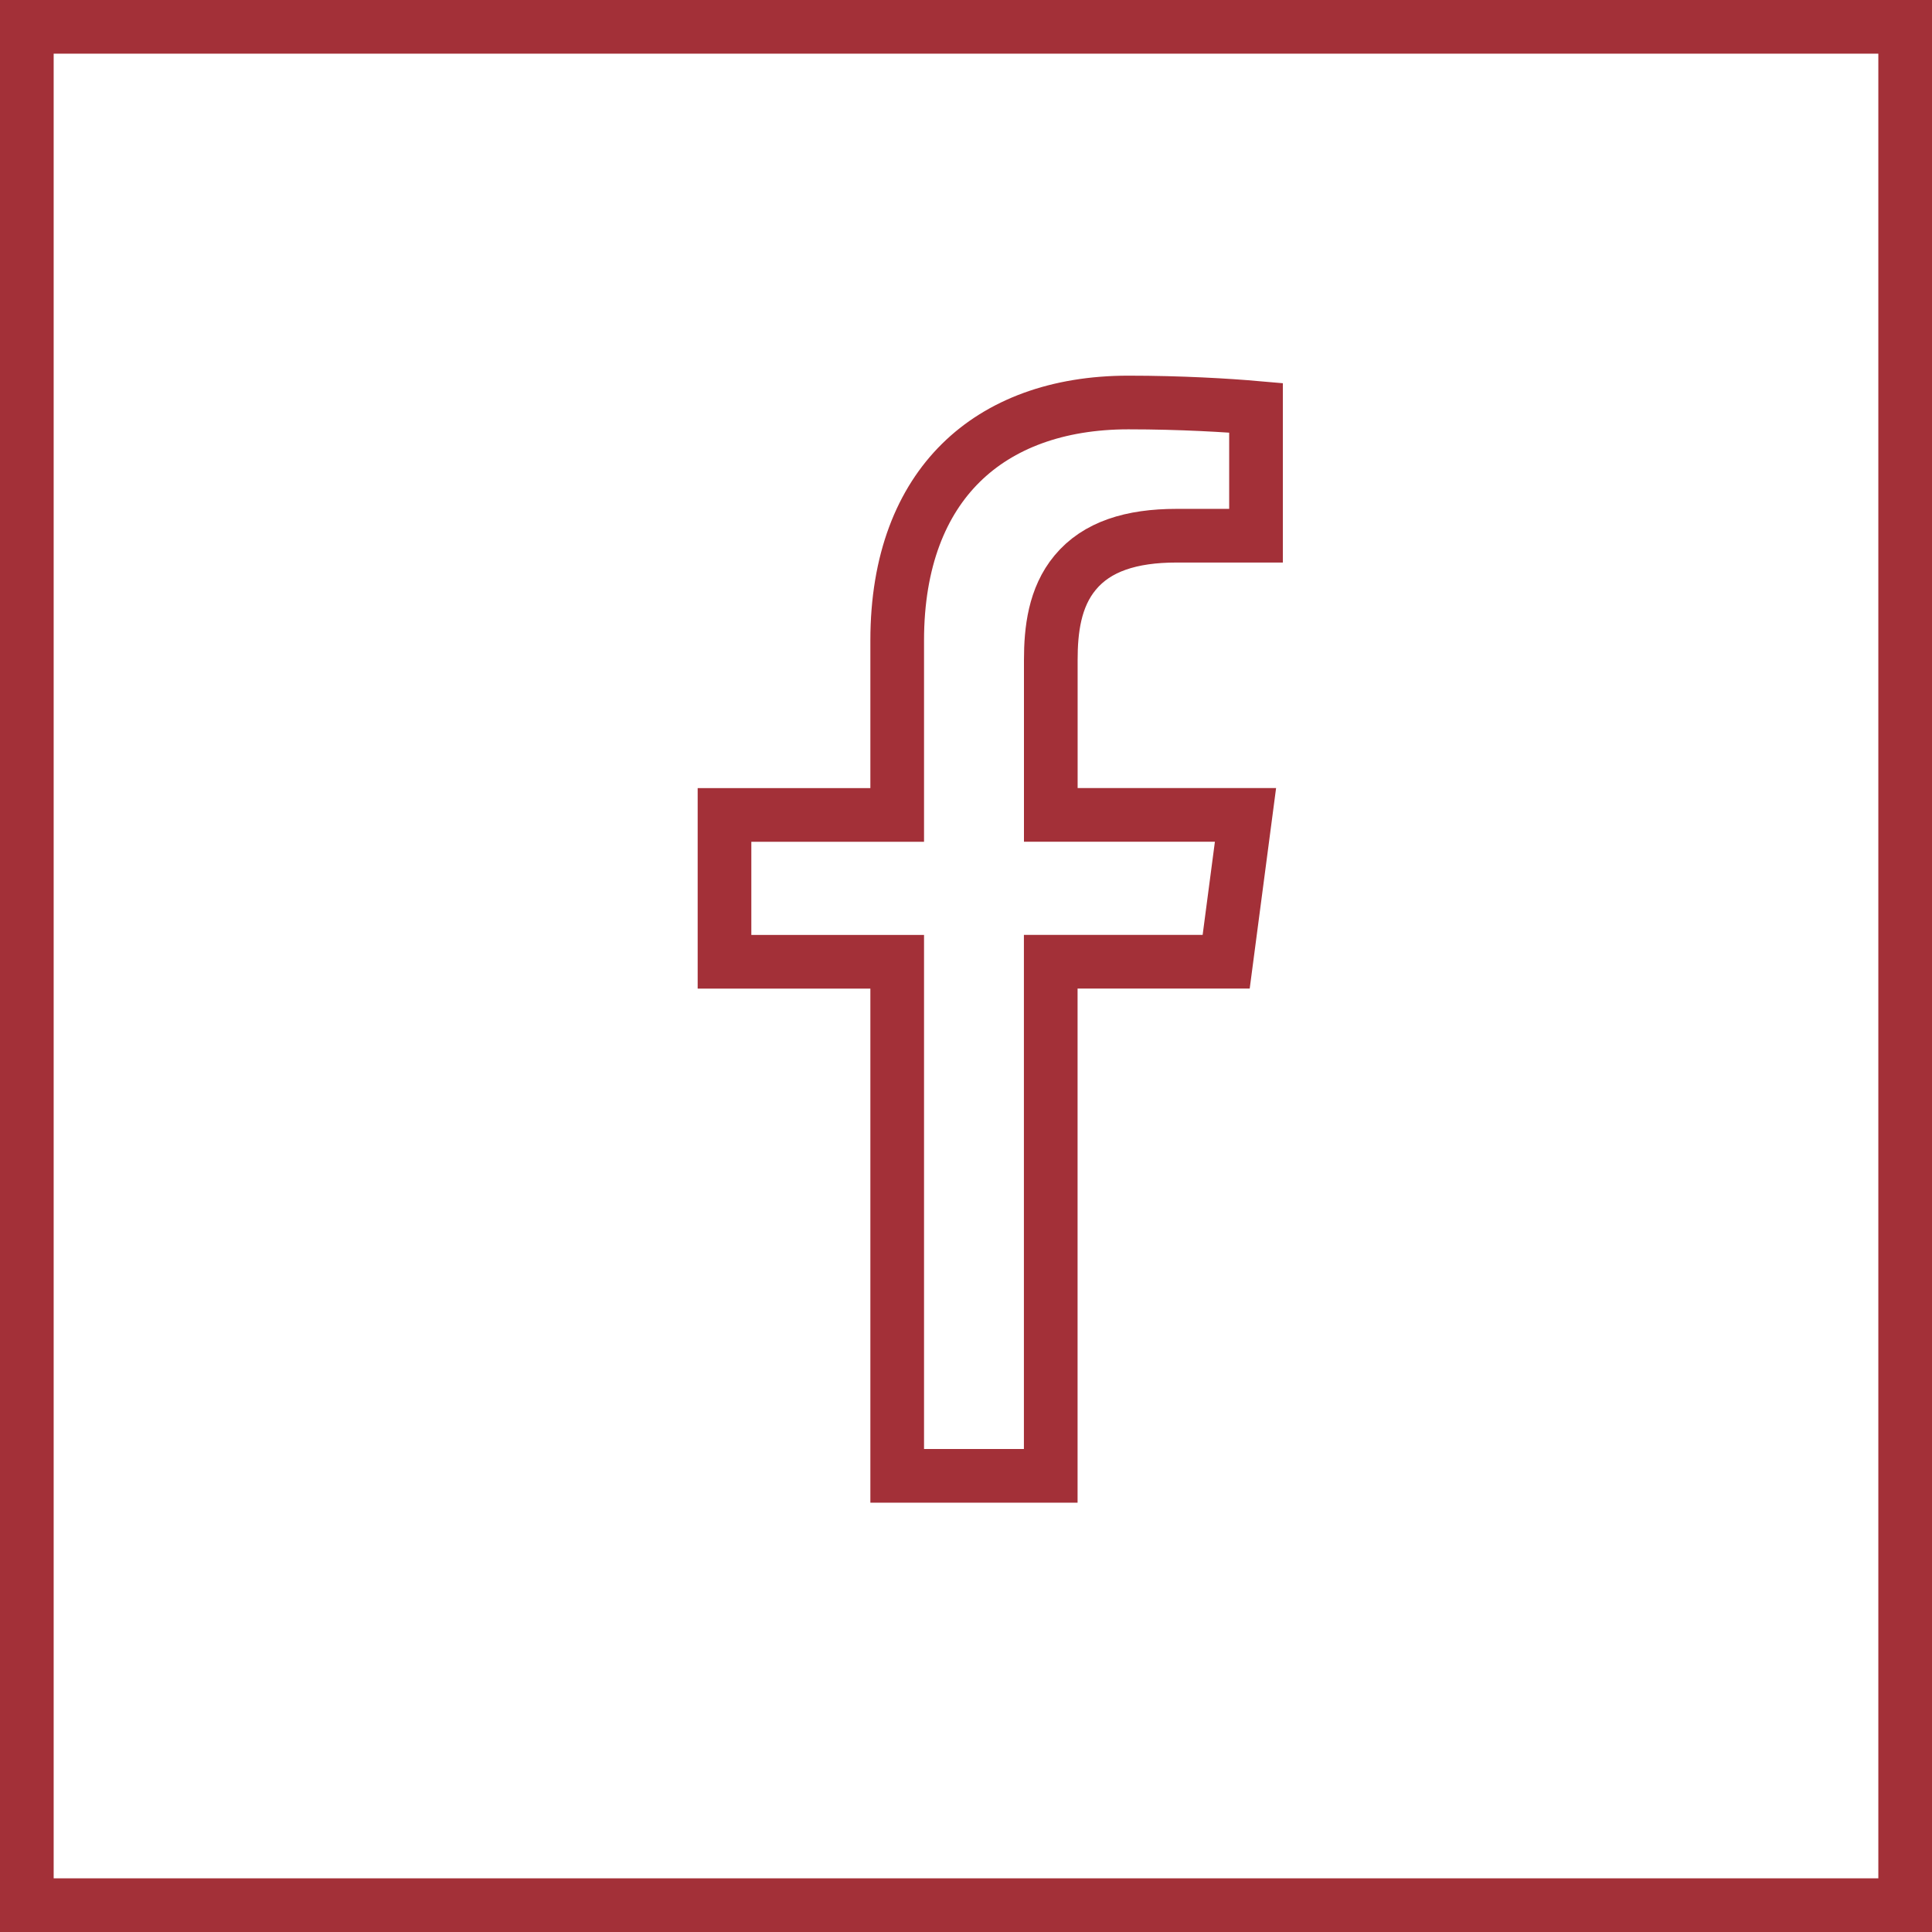<svg width="36" height="36" viewBox="0 0 36 36" fill="none" xmlns="http://www.w3.org/2000/svg">
<rect x="0" y="0" width="36" height="36" fill="#333333" stroke="none"/>
<rect x="0.5" y="0.5" width="35" height="35" fill="white" stroke="#A33038"/>
<path d="M19.579 18.42V27.5H16.718V18.421V17.921H16.218H13.5V15.185H16.218H16.718V14.685V11.934C16.718 10.442 17.173 9.347 17.904 8.626C18.636 7.903 19.701 7.5 21.026 7.5C22.005 7.5 22.88 7.553 23.404 7.599V9.982H21.923C21.079 9.982 20.438 10.184 20.035 10.669C19.649 11.132 19.58 11.743 19.58 12.299V14.684V15.184H20.08H23.208L22.848 17.92H20.079H19.579V18.42Z" stroke="#A33038"/>
</svg>
